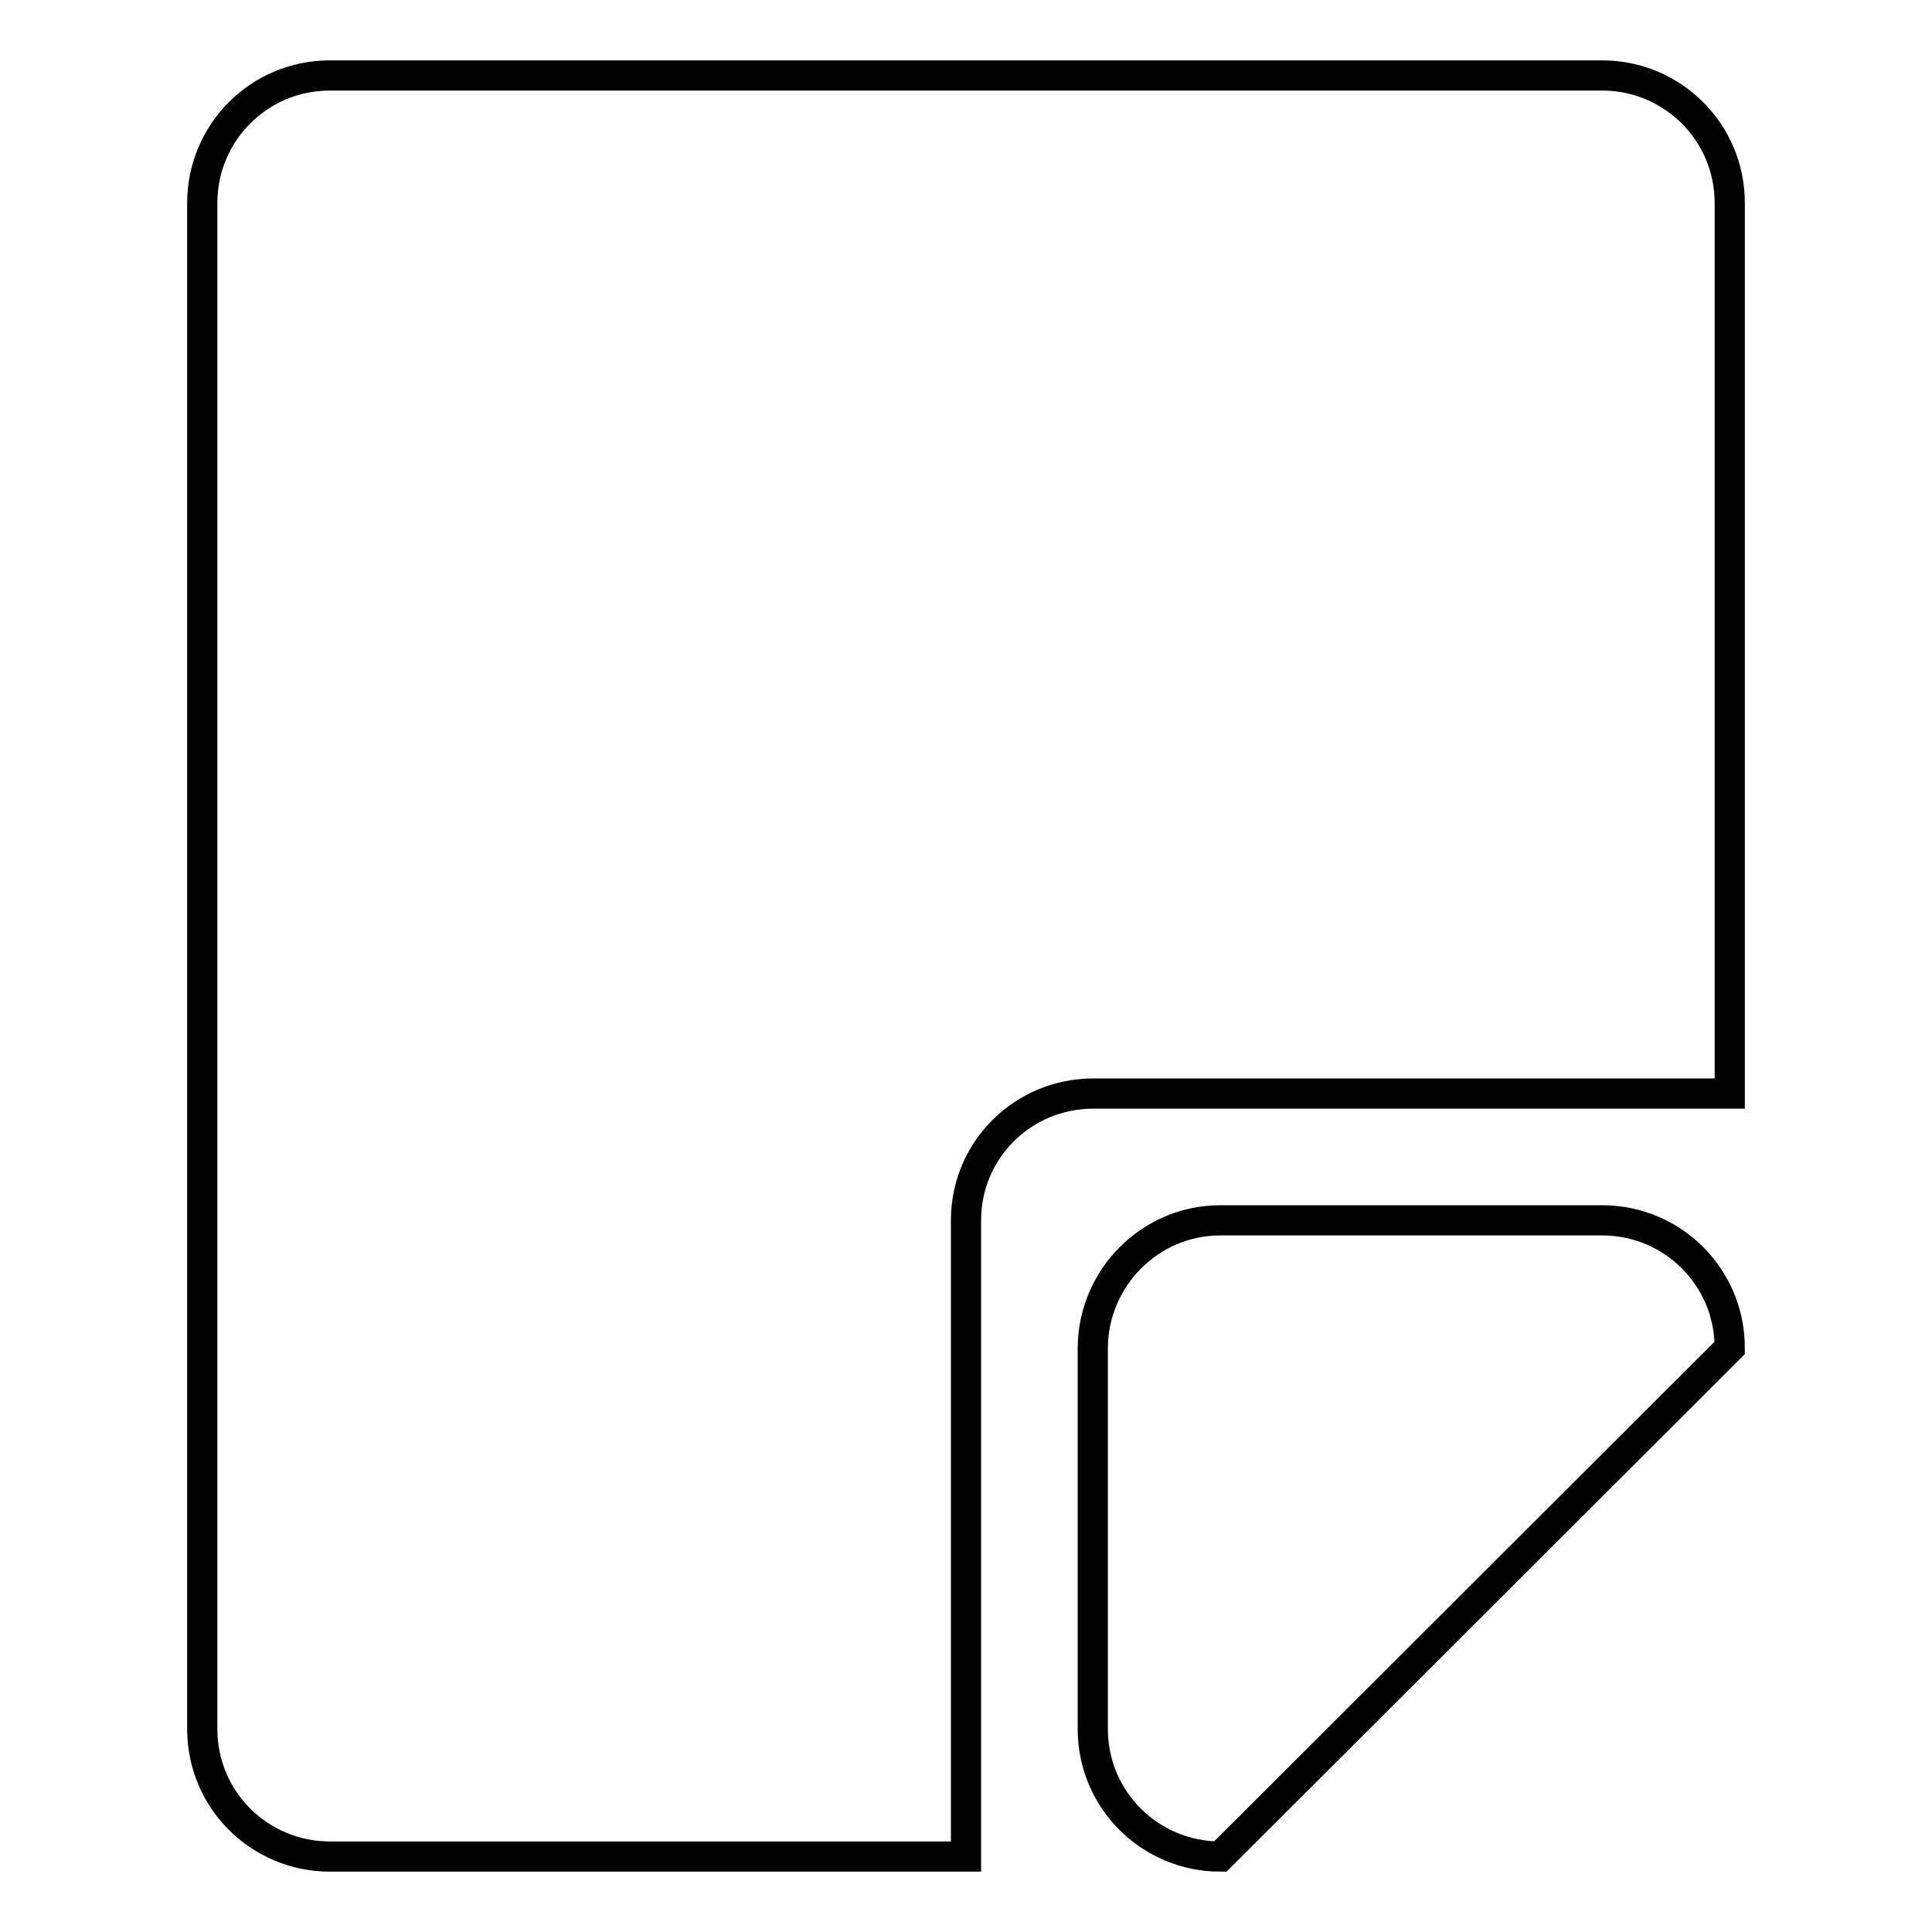 <?xml version="1.0" encoding="utf-8"?>
<!-- Svg Vector Icons : http://www.onlinewebfonts.com/icon -->
<!DOCTYPE svg PUBLIC "-//W3C//DTD SVG 1.1//EN" "http://www.w3.org/Graphics/SVG/1.1/DTD/svg11.dtd">
<svg version="1.1" xmlns="http://www.w3.org/2000/svg" xmlns:xlink="http://www.w3.org/1999/xlink" x="0px" y="0px" viewBox="0 0 256 256" enable-background="new 0 0 256 256" xml:space="preserve">
<g> <path stroke-width="4" fill-opacity="0" stroke="#000000"  d="M128,161.7V246H43.7c-9.3,0-16.9-7.5-16.9-16.9l0,0V26.9c0-9.3,7.5-16.9,16.9-16.9h168.6 c9.3,0,16.9,7.5,16.9,16.9l0,0v118h-84.3C135.5,144.9,128,152.4,128,161.7L128,161.7L128,161.7z M161.7,161.7h50.6 c9.3,0,16.9,7.5,16.9,16.9l0,0L161.7,246c-9.3,0-16.9-7.5-16.9-16.9l0,0v-50.6C144.9,169.3,152.4,161.7,161.7,161.7L161.7,161.7 L161.7,161.7z"/></g>
</svg>